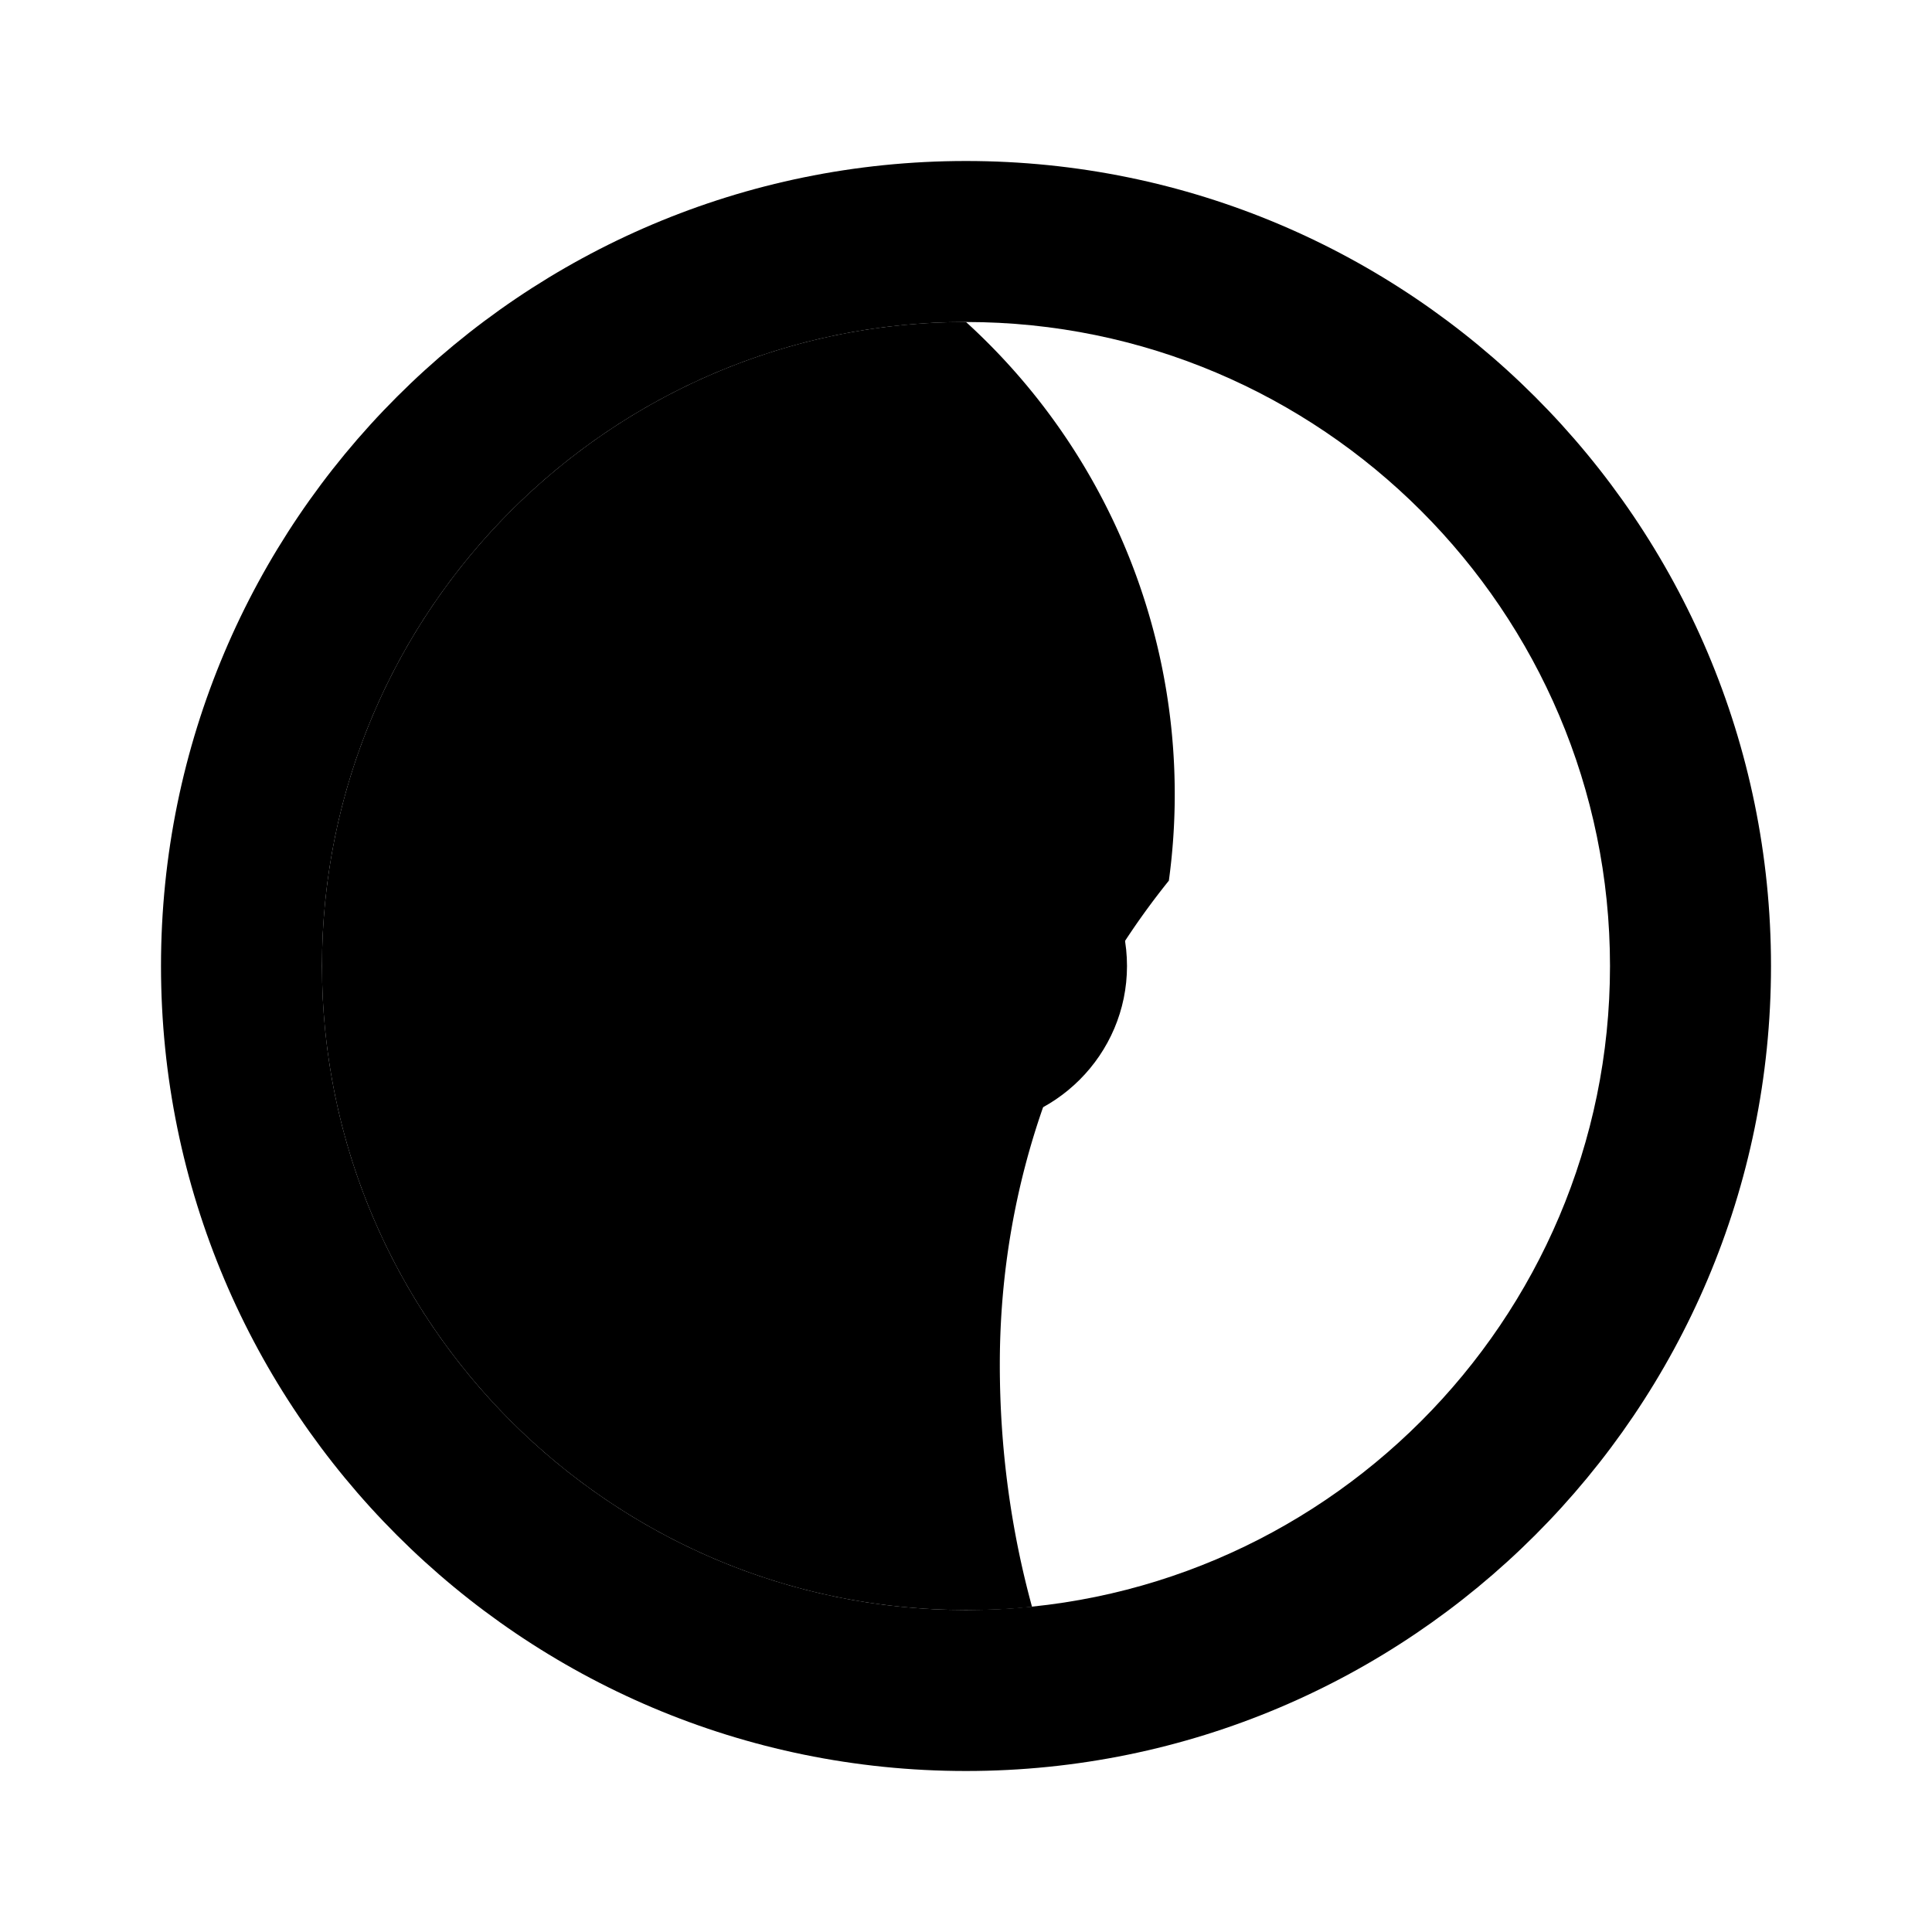 <svg xmlns="http://www.w3.org/2000/svg" viewBox="0 0 24 24" fill="currentColor" width="40px" height="40px">
  <path d="M12 2C6.48 2 2 6.48 2 12s4.48 10 10 10 10-4.48 10-10S17.52 2 12 2zm0 18c-4.41 0-8-3.59-8-8s3.59-8 8-8 8 3.59 8 8-3.59 8-8 8zm-2-8c0-1.1.9-2 2-2s2 .9 2 2-.9 2-2 2-2-.9-2-2z"/>
  <path d="M12 4c-4.41 0-8 3.59-8 8s3.59 8 8 8c.28 0 .55-.01.82-.04-.26-.95-.4-1.96-.4-3.01 0-2.28.78-4.37 2.1-6.01A7.93 7.93 0 0 0 12 4z"/>
</svg>
